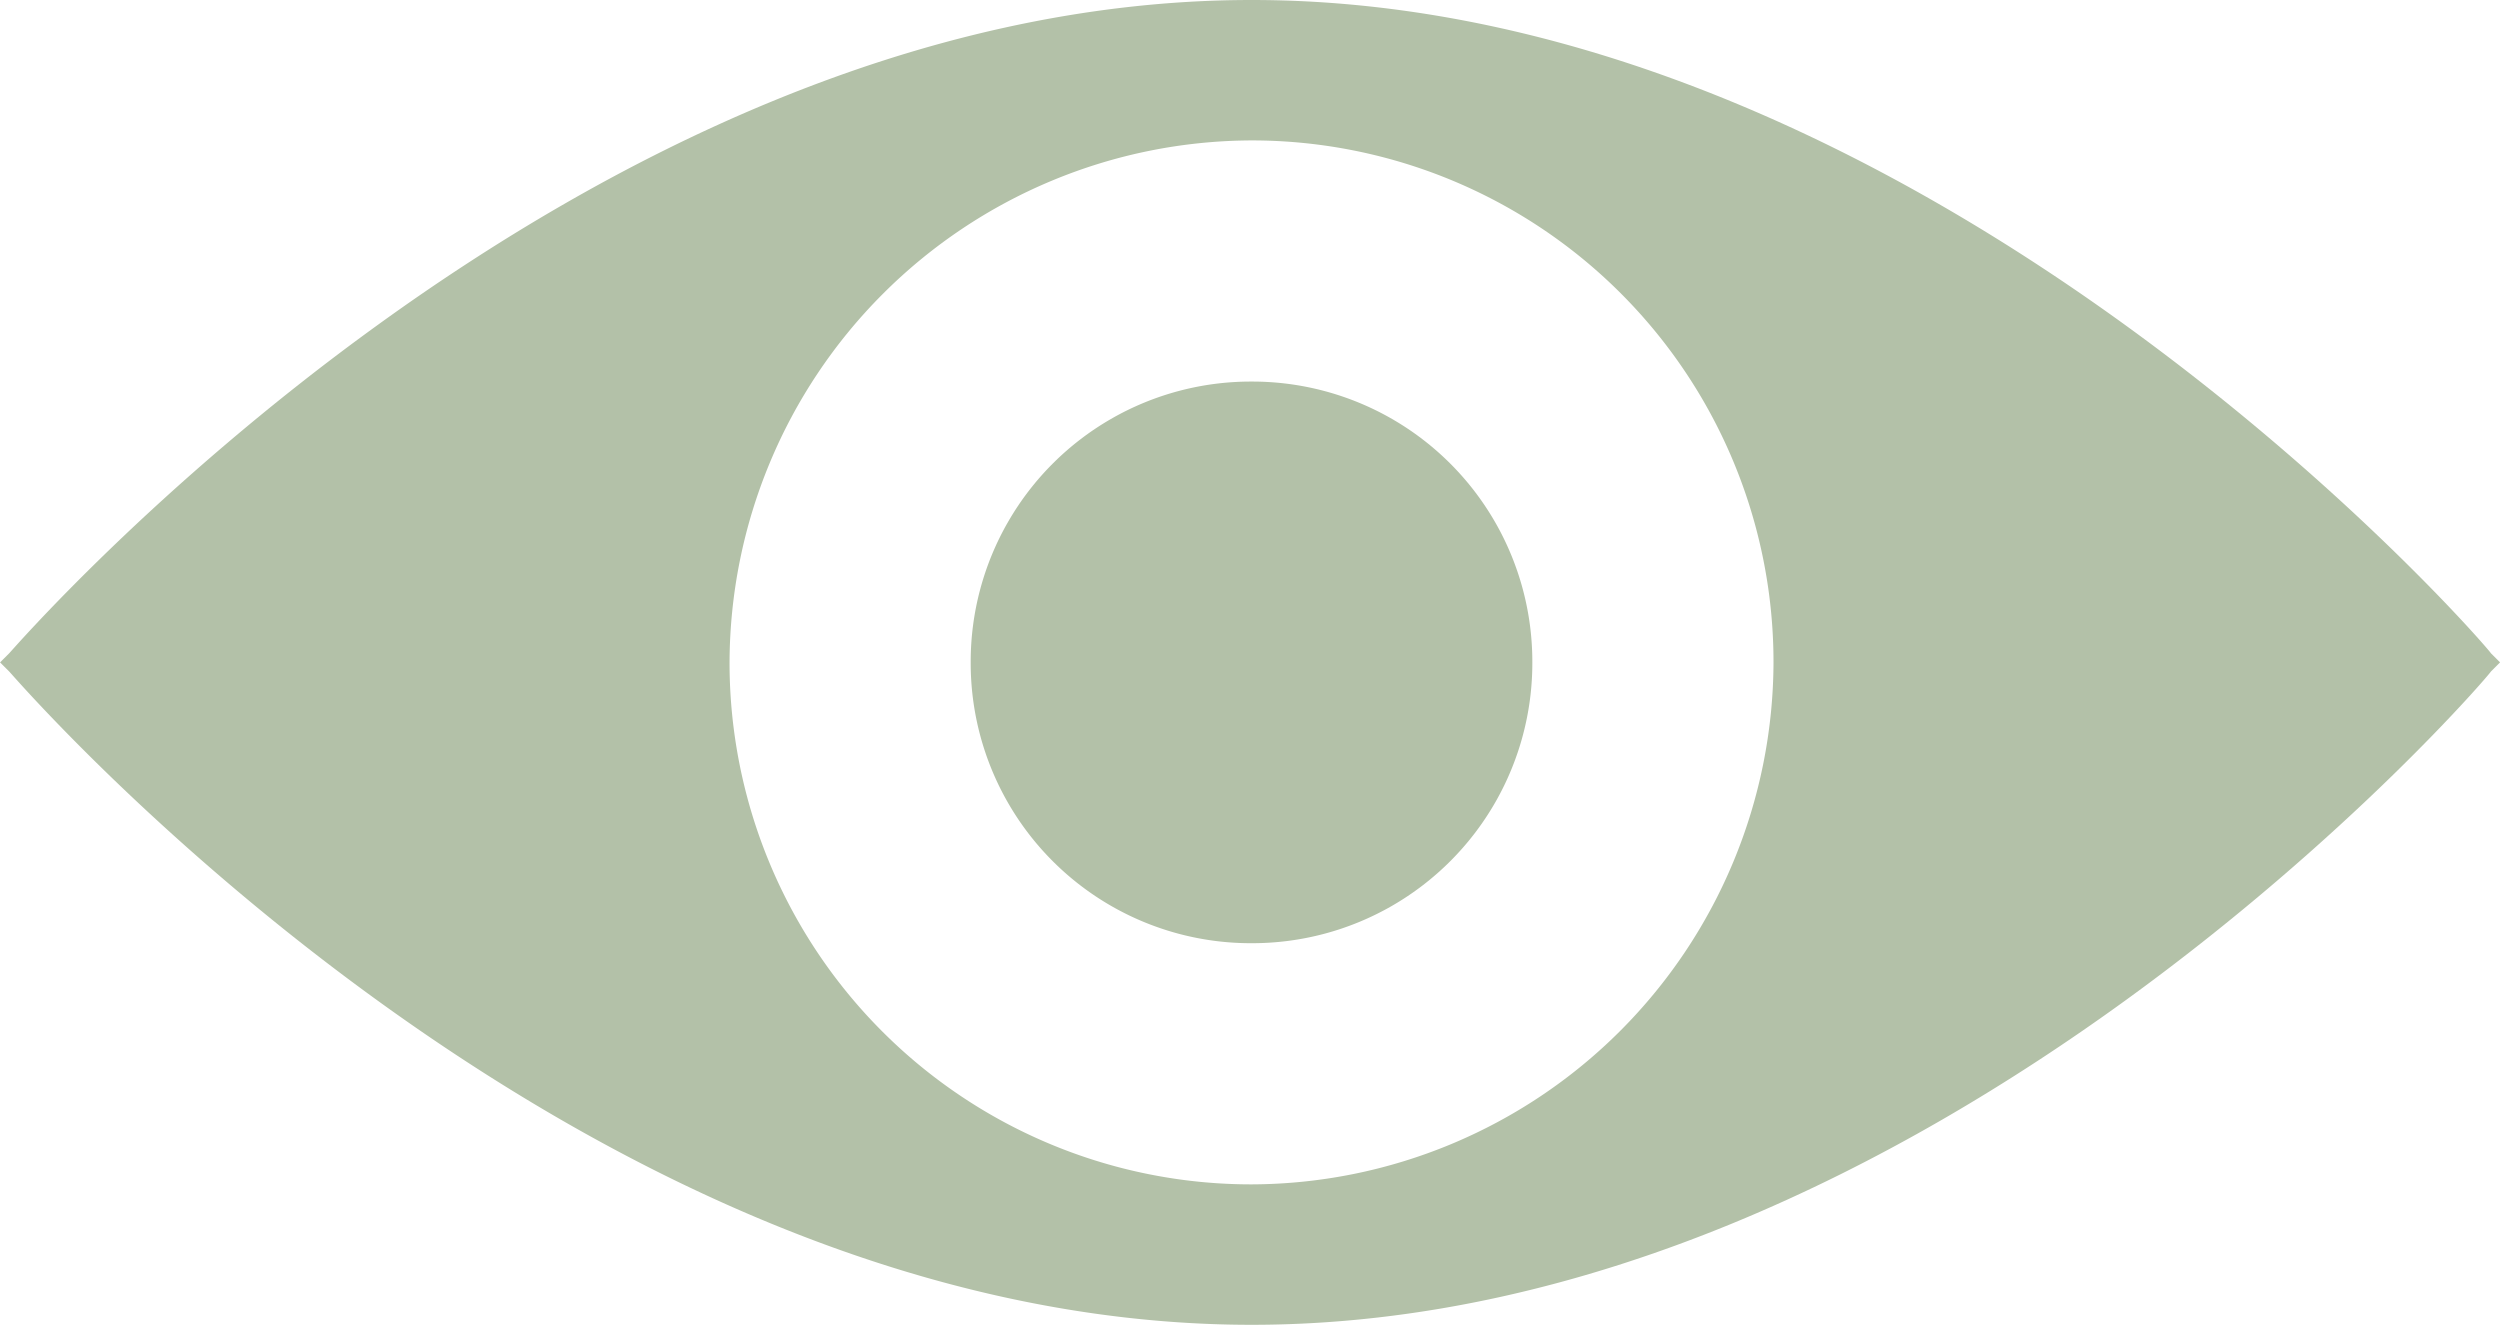 <svg xmlns="http://www.w3.org/2000/svg" width="174.936" height="92.701" viewBox="0 0 174.936 92.701"><g id="Group_155" data-name="Group 155" transform="translate(0 0)"><path id="Path_106" data-name="Path 106" d="M96,138.51c-.214-.427-39.3-45.71-86.72-45.71s-86.507,45.283-86.934,45.71l-.641.641.641.641c.427.427,39.3,45.71,86.934,45.71S95.781,140.219,96,139.791l.641-.641ZM9.275,175.676A36.509,36.509,0,0,1-27.25,139.151,36.646,36.646,0,0,1,9.275,102.626,36.509,36.509,0,0,1,45.8,139.151,36.646,36.646,0,0,1,9.275,175.676Z" transform="translate(78.3 -92.8)" fill="#b3c1a8"></path><path id="Path_107" data-name="Path 107" d="M-7.2,124.951A19.6,19.6,0,0,1-26.849,144.6,19.6,19.6,0,0,1-46.5,124.951,19.6,19.6,0,0,1-26.849,105.3,19.6,19.6,0,0,1-7.2,124.951" transform="translate(114.424 -78.6)" fill="#b3c1a8"></path></g></svg>